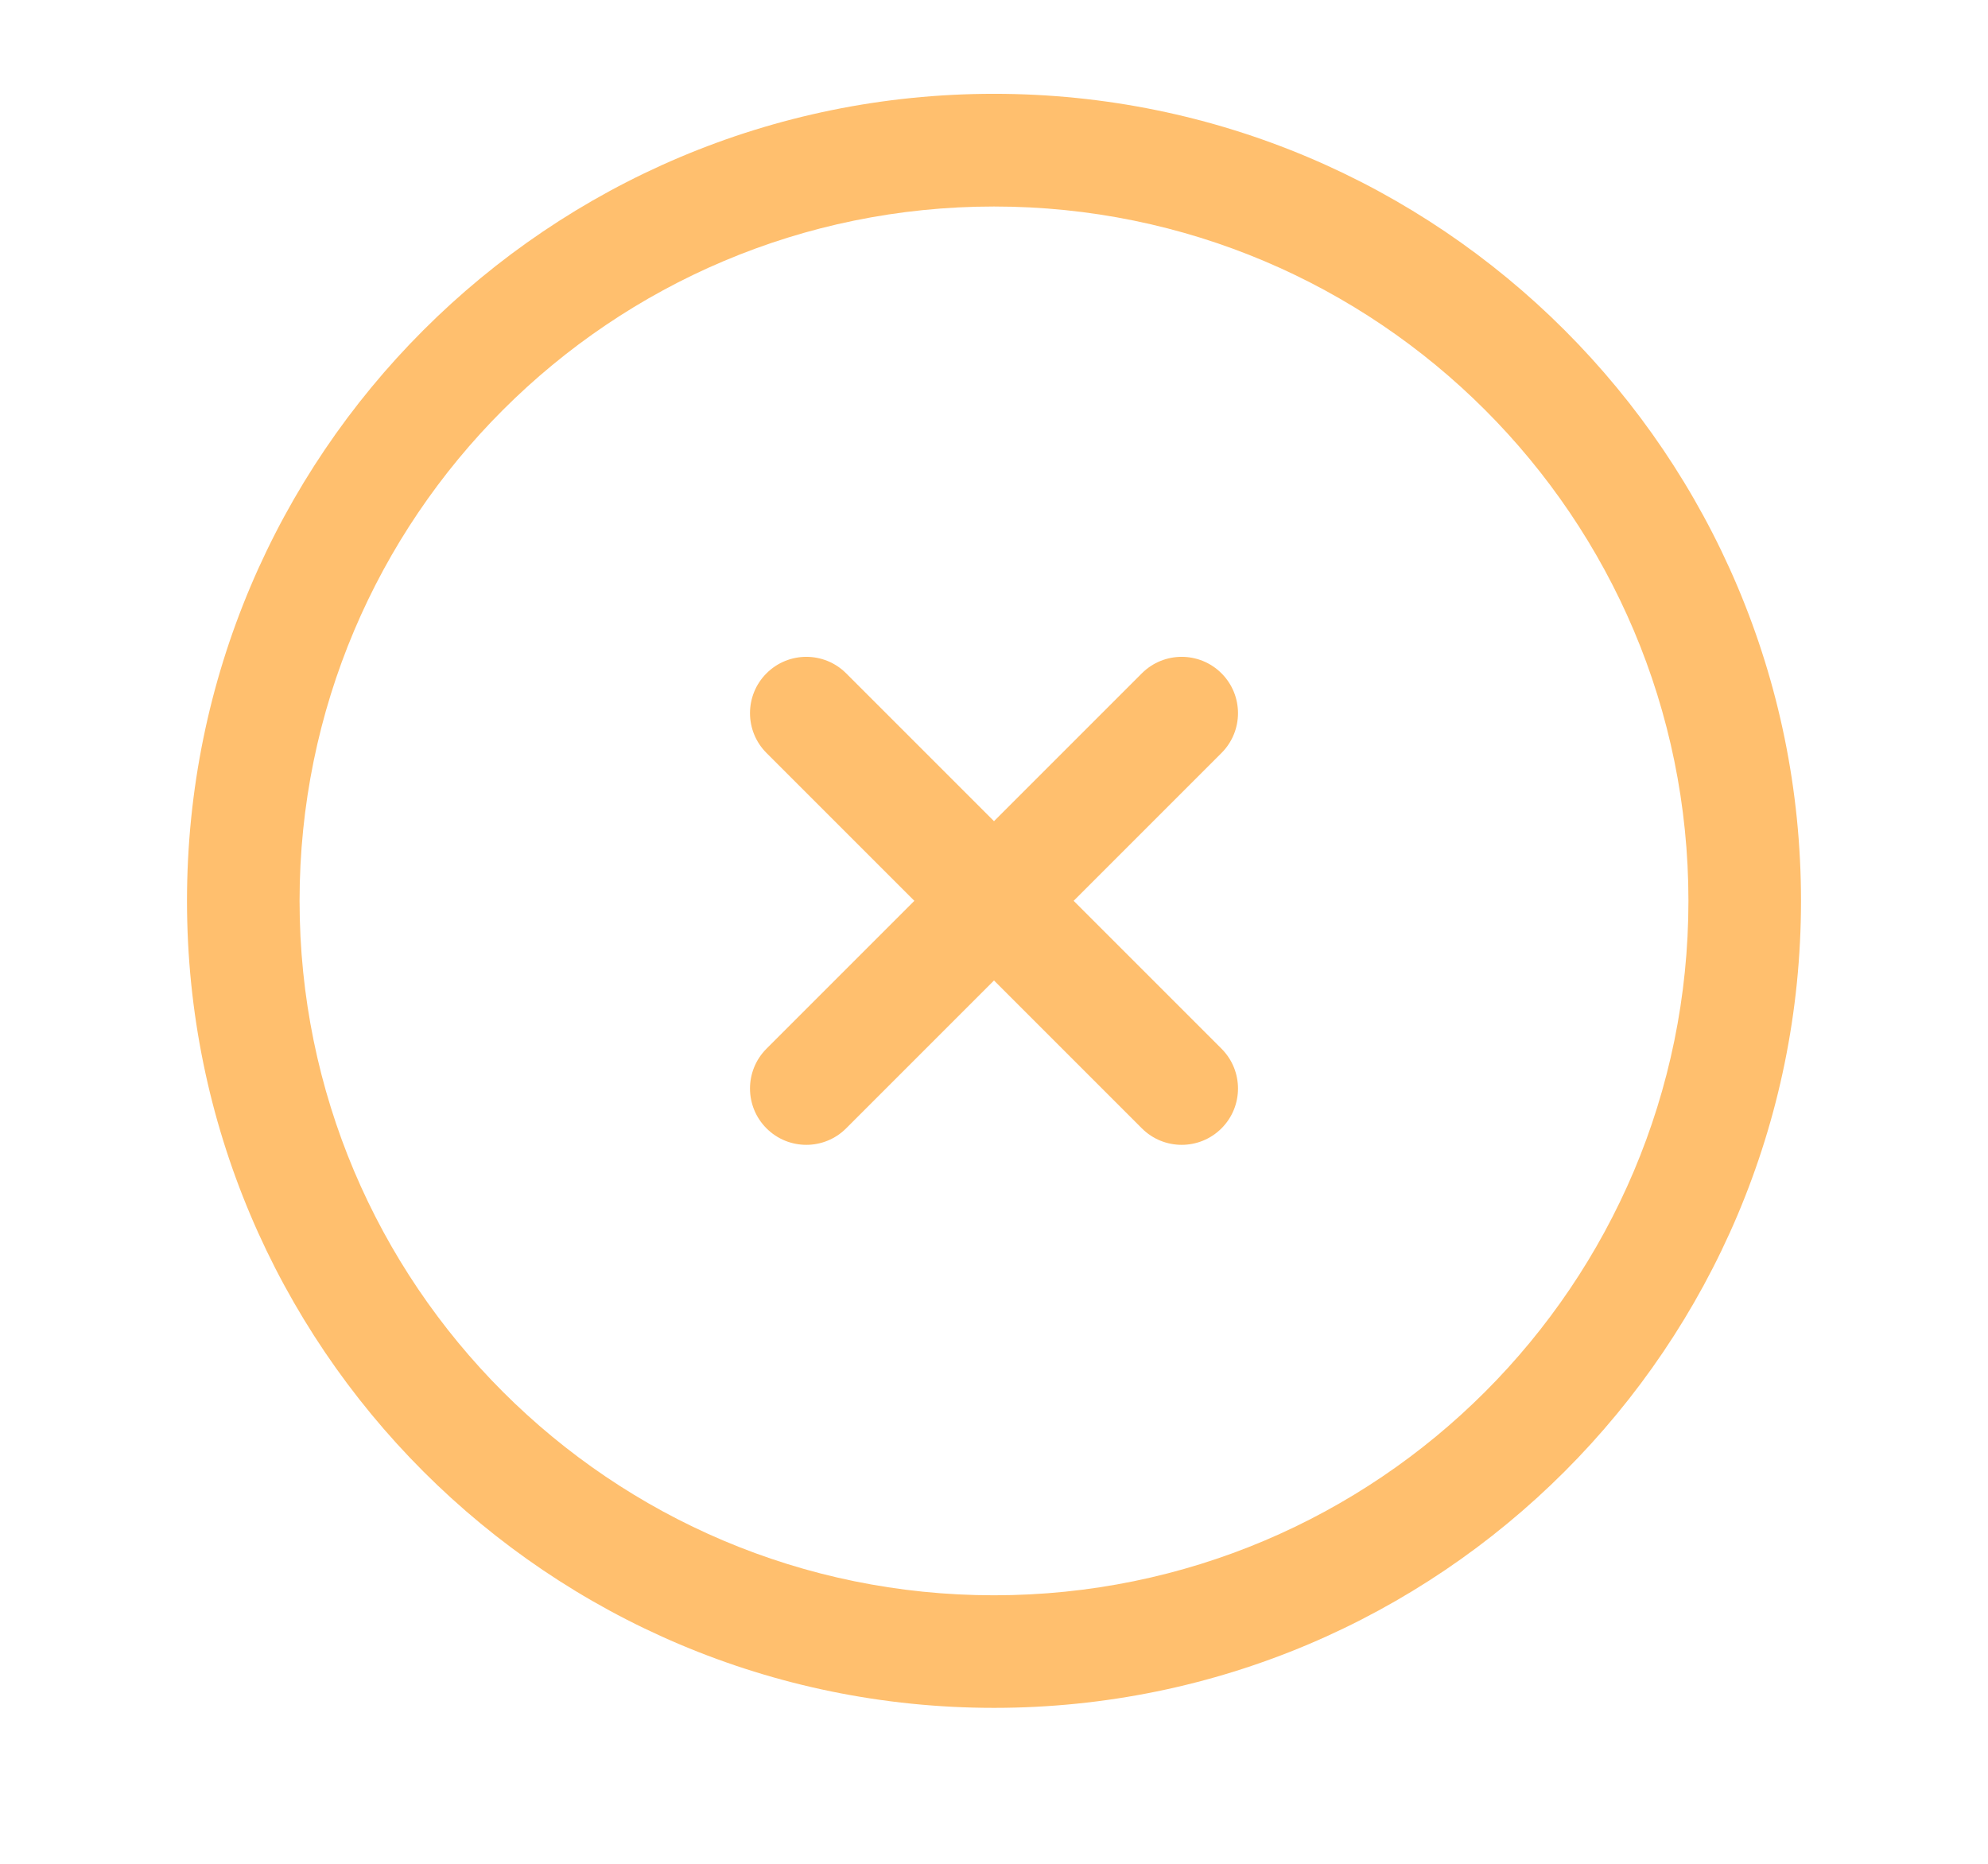 <svg xmlns="http://www.w3.org/2000/svg" width="16" height="15" viewBox="0 0 16 15" fill="none">
  <path d="M6.81 5.419C6.633 5.242 6.346 5.242 6.169 5.419C5.992 5.596 5.992 5.883 6.169 6.06L7.359 7.25L6.169 8.44C5.992 8.617 5.992 8.904 6.169 9.081C6.346 9.258 6.633 9.258 6.81 9.081L8 7.891L9.19 9.081C9.367 9.258 9.654 9.258 9.831 9.081C10.008 8.904 10.008 8.617 9.831 8.44L8.641 7.25L9.831 6.06C10.008 5.883 10.008 5.596 9.831 5.419C9.654 5.242 9.367 5.242 9.19 5.419L8 6.609L6.81 5.419Z" fill="#FFBF6E"/>
  <path fill-rule="evenodd" clip-rule="evenodd" d="M8 0.755C4.413 0.755 1.505 3.663 1.505 7.25C1.505 10.837 4.413 13.745 8 13.745C11.587 13.745 14.495 10.837 14.495 7.25C14.495 3.663 11.587 0.755 8 0.755ZM2.411 7.25C2.411 4.164 4.914 1.662 8 1.662C11.086 1.662 13.589 4.164 13.589 7.25C13.589 10.337 11.086 12.839 8 12.839C4.914 12.839 2.411 10.337 2.411 7.25Z" fill="#FFBF6E"/>
</svg>